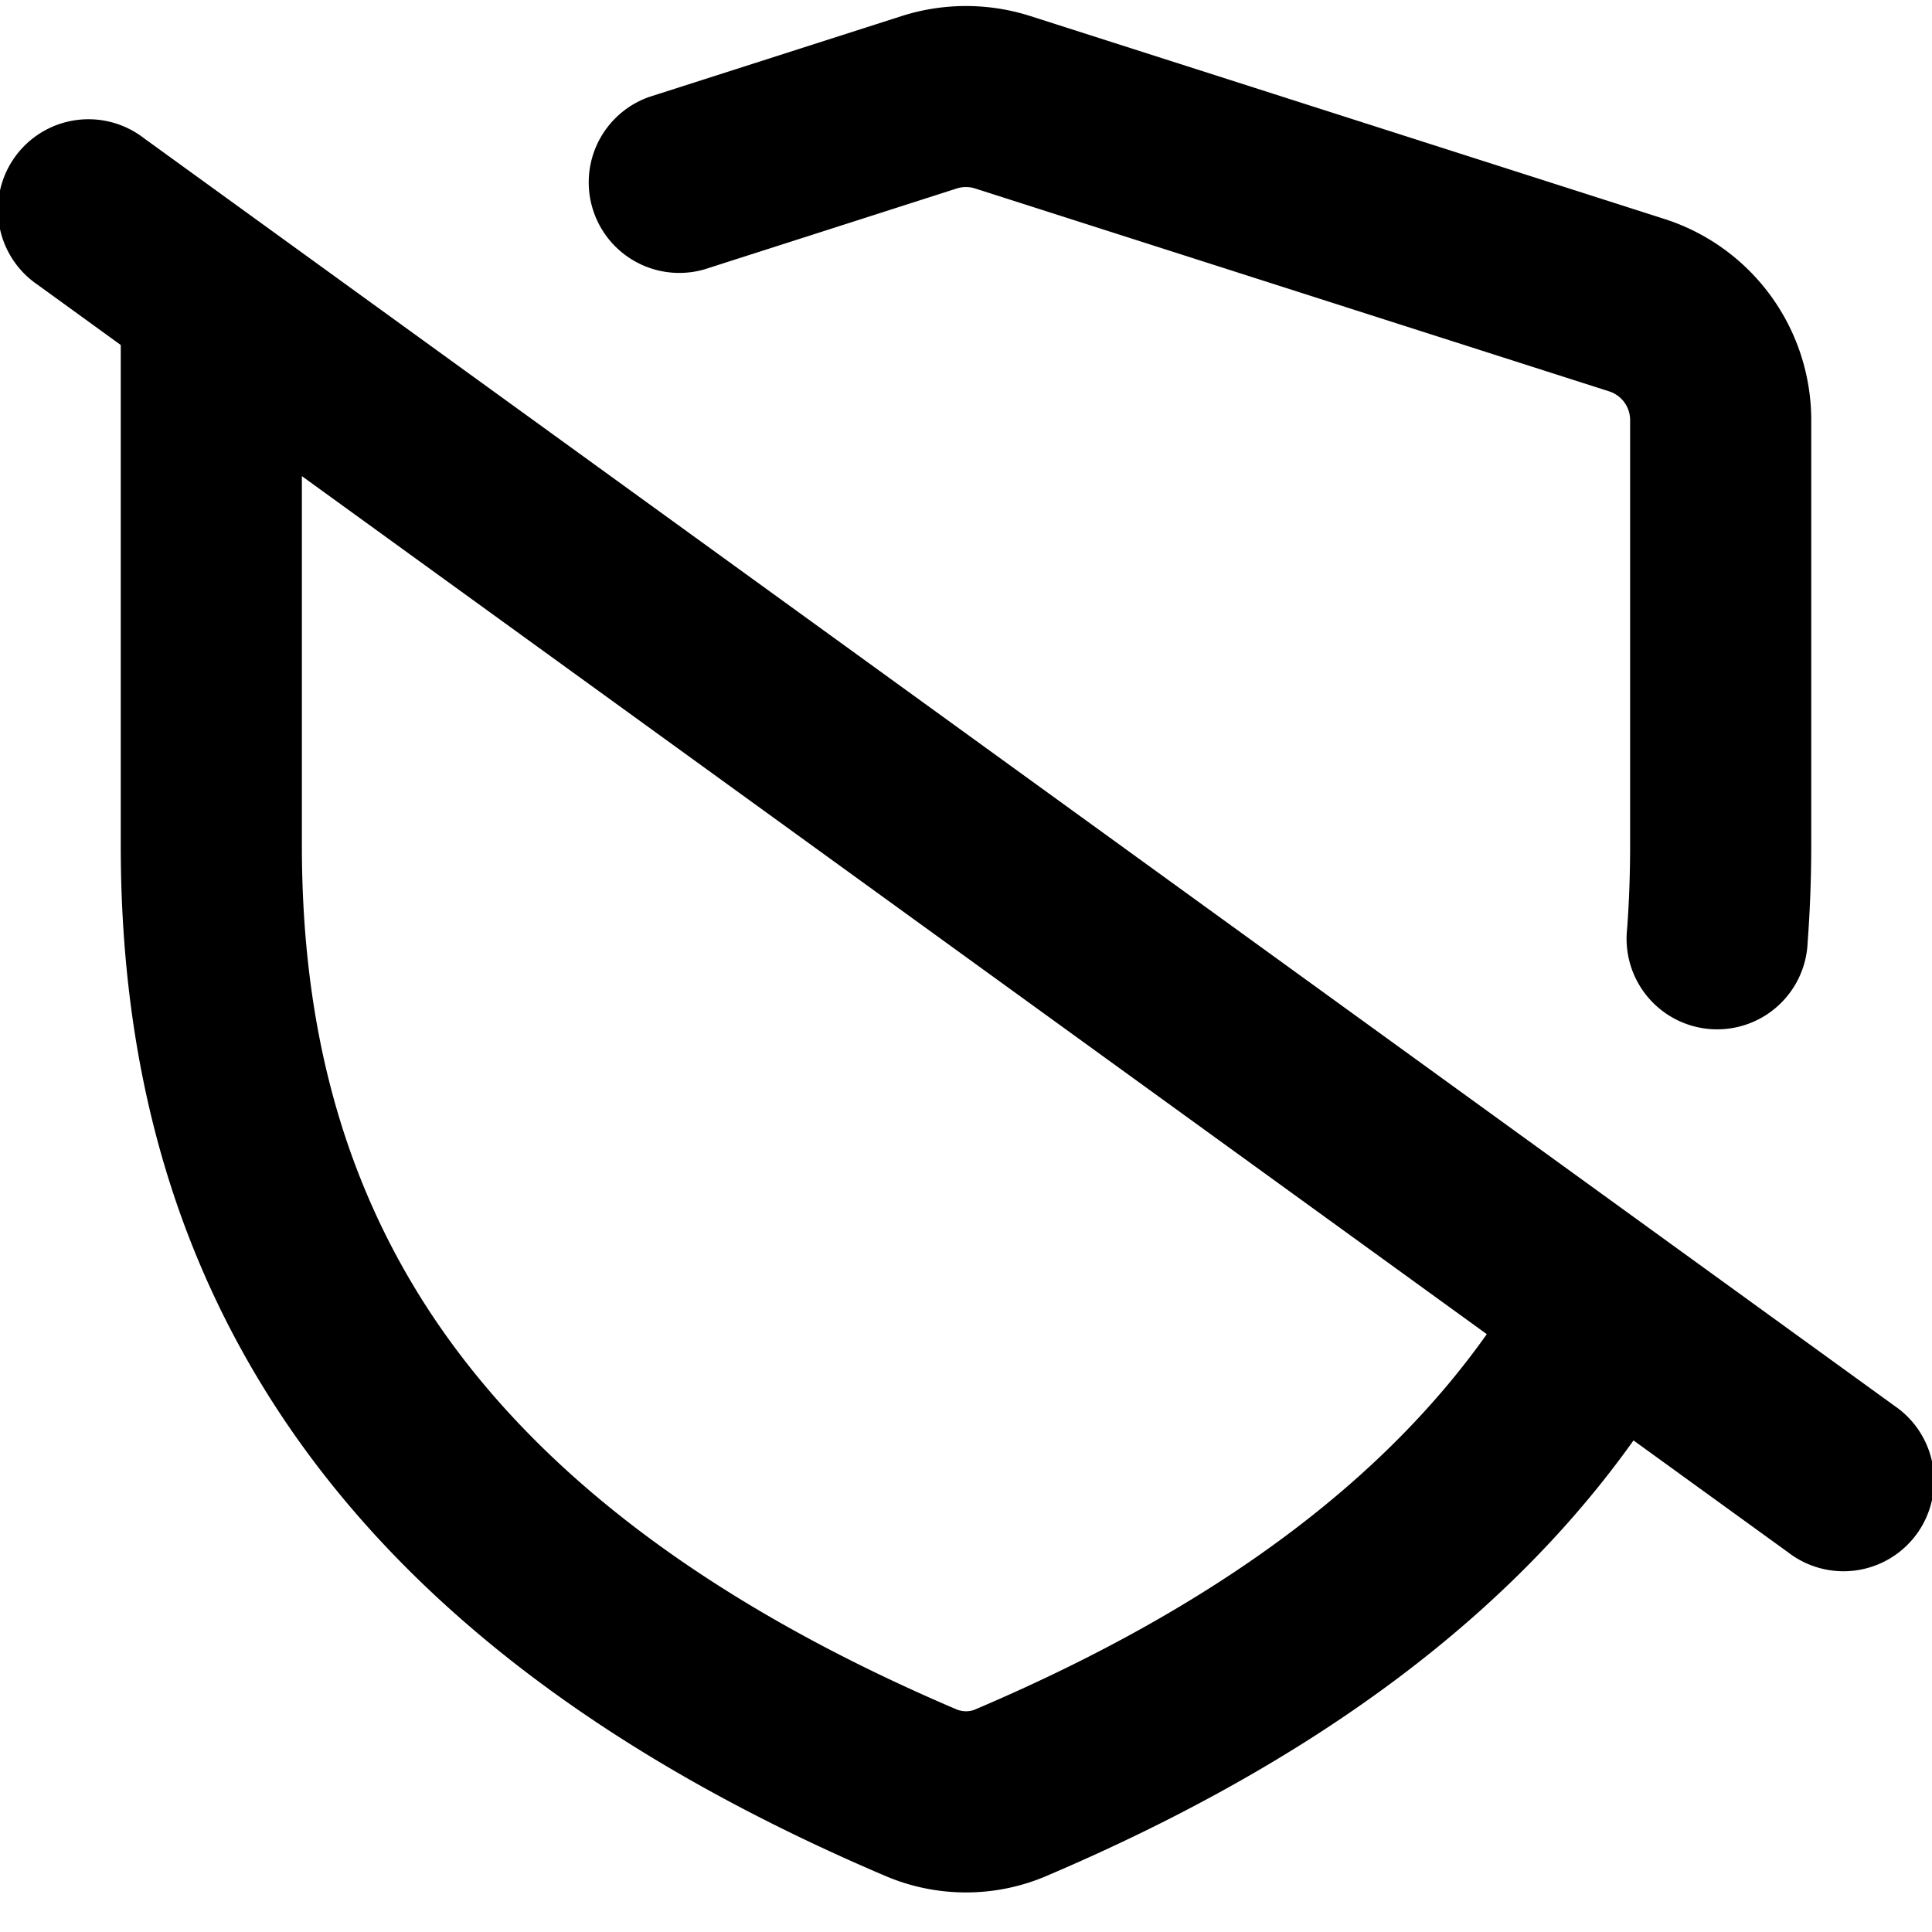 <svg viewBox="0 0 16 16" class="svg octicon-shield-slash" width="16" height="16" aria-hidden="true"><path d="M8.533.133a1.75 1.75 0 0 0-1.066 0l-2.091.67a.75.75 0 0 0 .457 1.428l2.09-.67a.25.25 0 0 1 .153 0l5.25 1.68a.25.25 0 0 1 .174.239V7c0 .233-.008.464-.025.694a.75.75 0 1 0 1.495.112c.02-.27.03-.538.03-.806V3.48a1.75 1.75 0 0 0-1.217-1.667L8.533.133ZM1 2.857l-.69-.5a.75.75 0 1 1 .88-1.214l14.5 10.5a.75.75 0 1 1-.88 1.214l-1.282-.928c-.995 1.397-2.553 2.624-4.864 3.608-.425.181-.905.18-1.329 0-2.447-1.042-4.049-2.356-5.032-3.855C1.32 10.182 1 8.566 1 7Zm1.5 1.086V7c0 1.358.275 2.666 1.057 3.86.784 1.194 2.121 2.34 4.366 3.297.05.02.106.02.153 0 2.127-.905 3.439-1.982 4.237-3.108Z"/></svg>